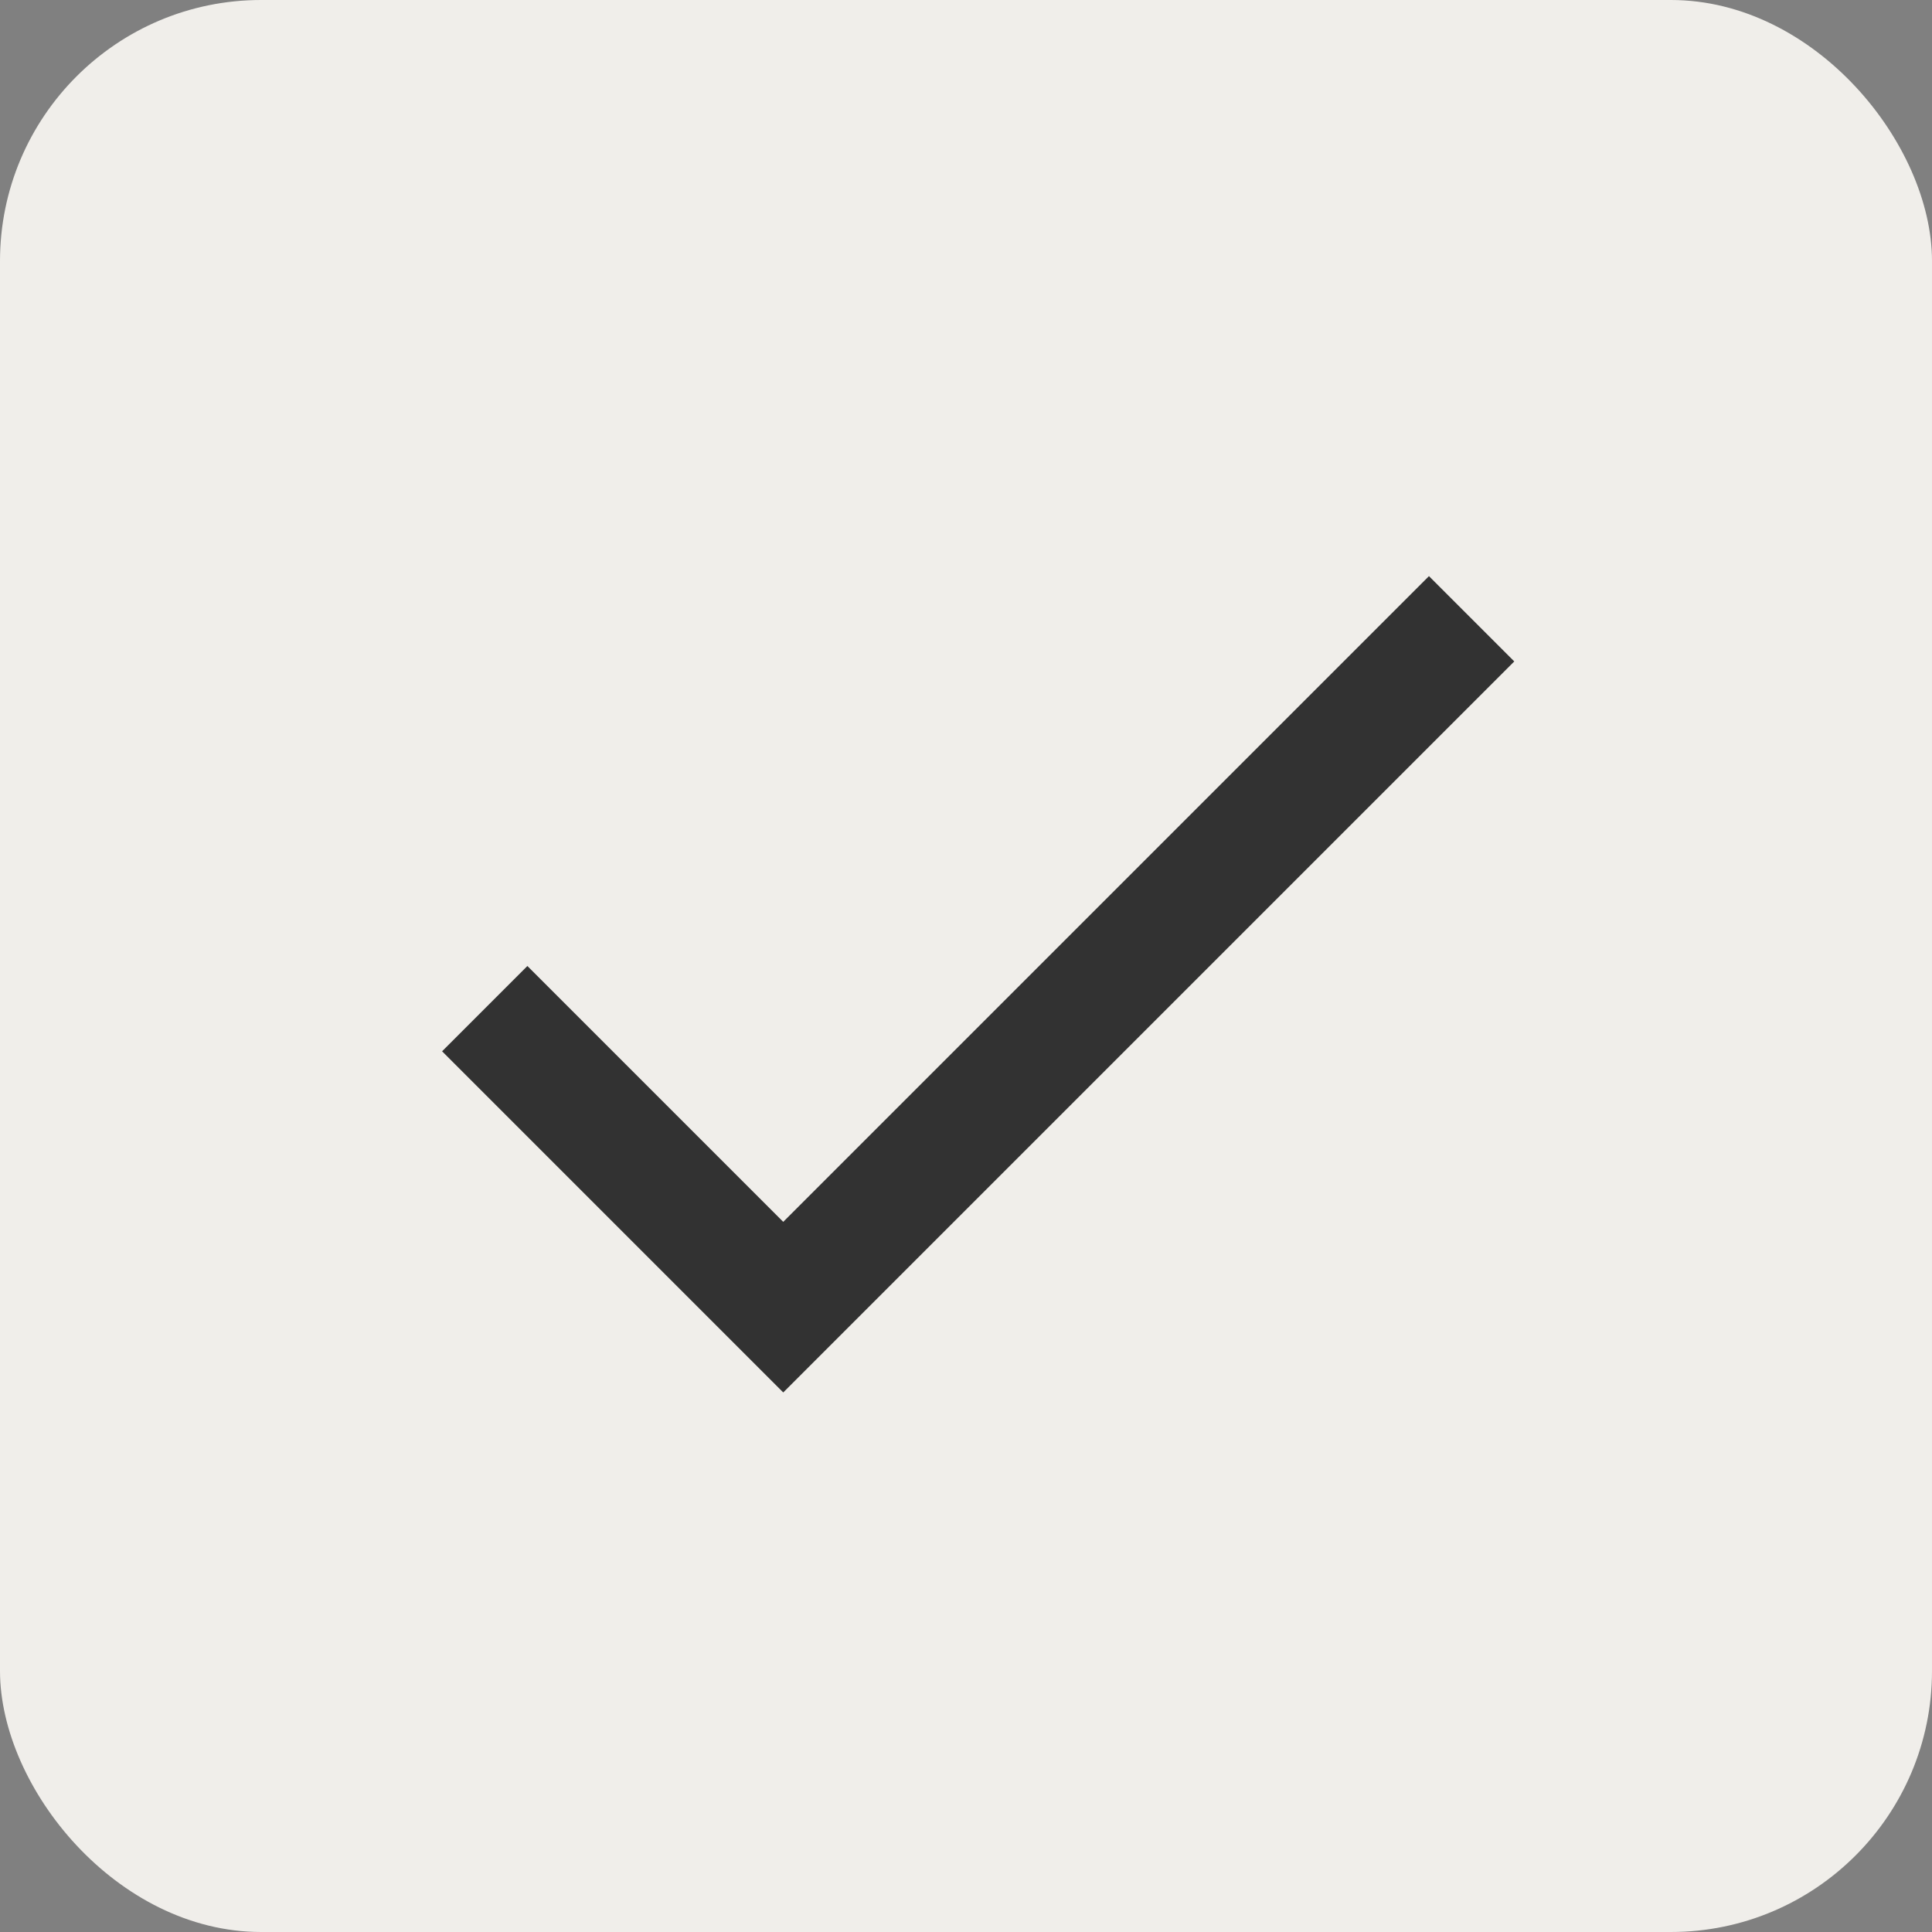 <svg width="74" height="74" viewBox="0 0 74 74" fill="none" xmlns="http://www.w3.org/2000/svg">
<rect x="0" y="0" width="74" height="74" fill="#808080" stroke="none"/>
<rect width="74" height="74" rx="10" fill="#F0EEEA"/>
<path d="M30 46.8L20.2 37L16.933 40.267L30 53.334L58 25.334L54.733 22.067L30 46.8Z" fill="#323232"/>
</svg>
